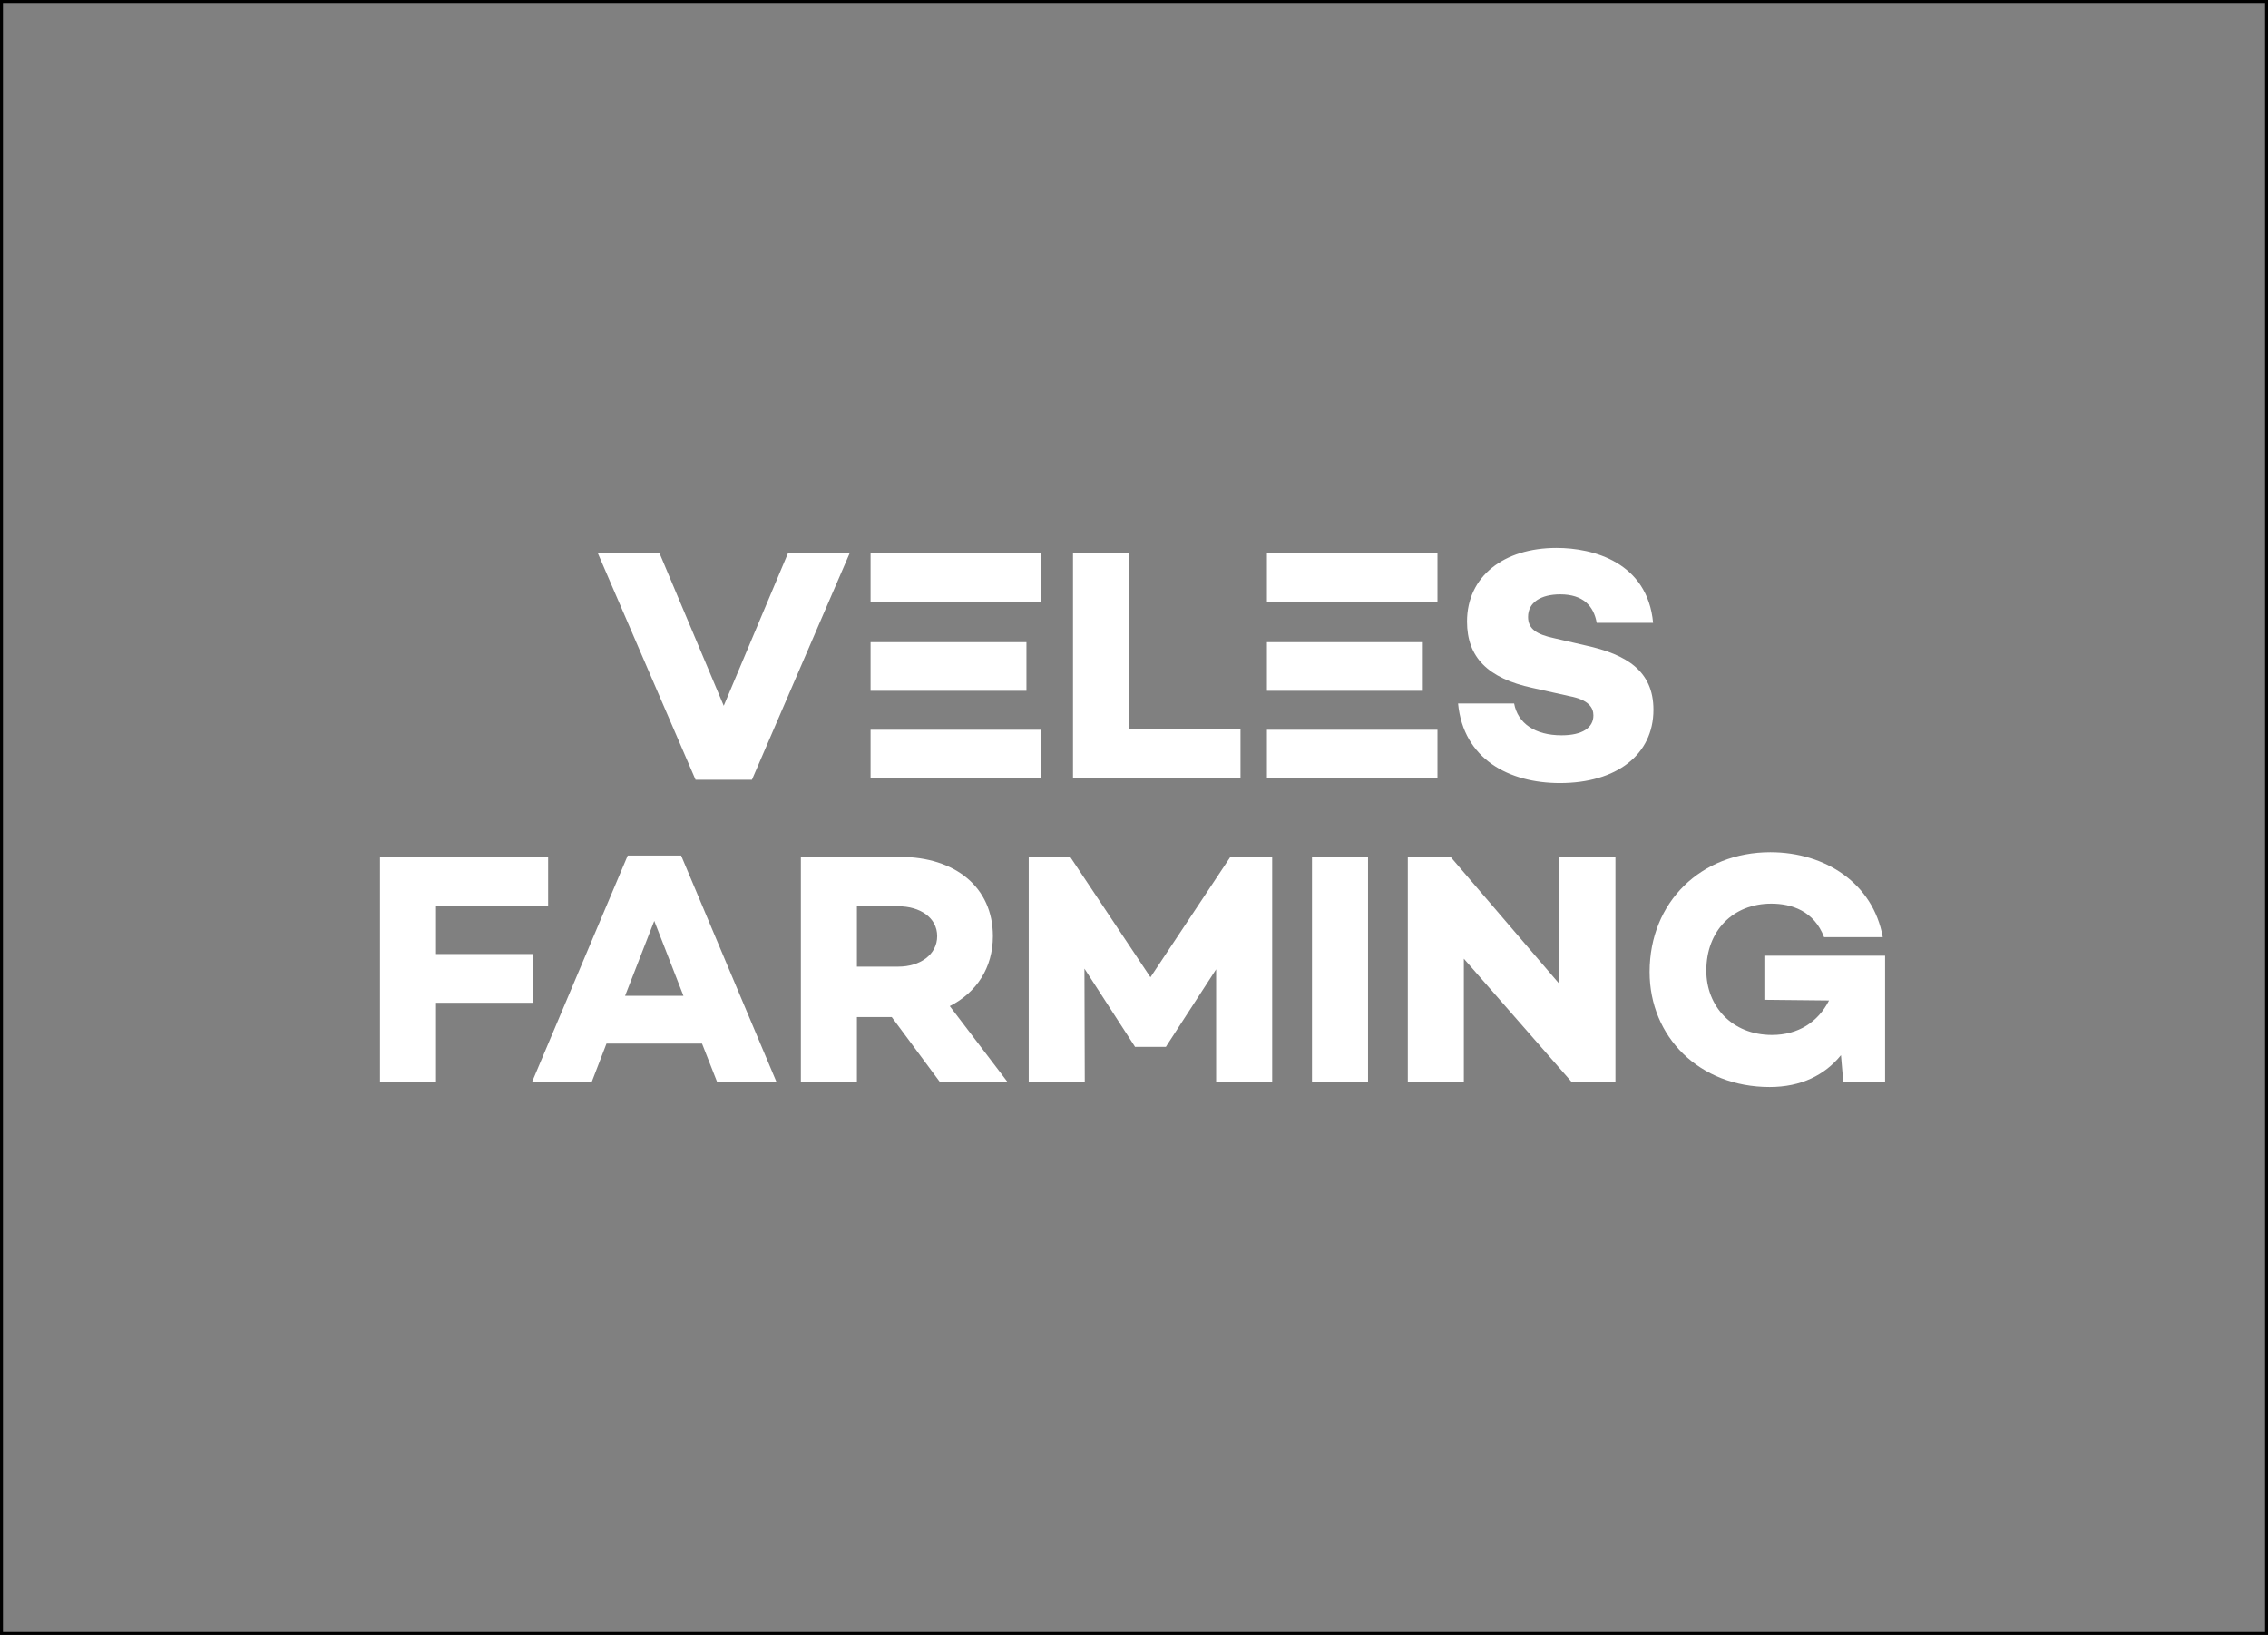 <svg width="770" height="555" viewBox="0 0 770 555" fill="none" xmlns="http://www.w3.org/2000/svg">
<rect x="0" y="0" width="770" height="555" fill="#808080" stroke="none"/>
<rect x="0.5" y="0.5" width="769" height="554" stroke="black"/>
<g clip-path="url(#clip0_404_2)">
<path d="M255.288 264.686H236.145L202.926 187.689H223.871L245.717 239.583L267.563 187.689H288.507L255.288 264.686V264.686Z" fill="white"/>
<path d="M421.158 264.236H364.292V187.689H383.322V247.463H421.158V264.236V264.236Z" fill="white"/>
<path d="M561.241 211.441H542.098C541.084 205.7 537.481 201.76 529.711 201.76C523.18 201.76 518.788 204.461 518.788 209.414C518.788 213.579 521.829 215.381 527.572 216.619L538.269 219.095C552.232 222.135 561.354 227.763 561.354 240.934C561.354 256.243 548.742 265.812 529.598 265.812C512.37 265.812 496.83 257.707 495.028 238.795H514.059C515.297 245.549 521.153 249.602 530.162 249.602C537.256 249.602 540.972 247.013 540.972 242.847C540.972 240.258 539.395 237.557 532.864 236.318L520.252 233.504C505.163 230.24 498.069 223.148 498.069 210.99C498.069 195.681 510.455 186 528.472 186C540.859 186 559.327 190.84 561.241 211.441V211.441Z" fill="white"/>
<path d="M148.031 323.86H180.912V340.407H148.031V367.424H129V290.877H186.092V307.65H148.031V323.86Z" fill="white"/>
<path d="M205.91 354.253L200.843 367.424H180.574L213.117 290.427H231.247L263.678 367.424H243.521L238.341 354.253H205.91V354.253ZM222.126 312.603L212.216 338.043H232.035L222.126 312.603Z" fill="white"/>
<path d="M290.928 345.248V367.424H271.898V290.877H305.455C324.373 290.877 337.097 301.233 337.097 317.781C337.097 328.475 331.58 336.918 322.458 341.533L342.165 367.424H319.193L302.752 345.248H290.928ZM305.004 328.137C312.324 328.137 318.179 324.085 318.179 317.781C318.179 311.477 312.324 307.65 305.004 307.65H290.928V328.137H305.004Z" fill="white"/>
<path d="M431.912 367.424H412.882V329.038L395.878 355.267V355.379H385.293V355.267L368.177 328.813L368.289 367.424H349.259V290.877H363.335L390.585 331.74L417.724 290.877H431.912V367.424Z" fill="white"/>
<path d="M464.455 367.424H445.425V290.877H464.455V367.424V367.424Z" fill="white"/>
<path d="M548.451 367.424H533.699L496.989 325.436V367.424H477.959V290.877H492.485L529.42 333.991V290.877H548.451V367.424V367.424Z" fill="white"/>
<path d="M640 367.424H625.812L625.023 358.193C619.506 364.948 611.51 369 600.813 369C576.828 369 560.049 351.889 560.049 329.939C560.049 306.074 577.616 289.301 601.038 289.301C619.731 289.301 635.946 299.883 639.212 318.119H619.28C615.902 309.226 608.245 306.749 601.376 306.749C588.313 306.749 579.305 315.98 579.305 329.488C579.305 341.533 587.976 351.327 601.601 351.327C610.497 351.327 617.253 346.936 620.969 339.619L599.011 339.394V324.423H640V367.424Z" fill="white"/>
<path d="M353.463 187.689H295.564V204.199H353.463V187.689Z" fill="white"/>
<path d="M353.463 247.725H295.564V264.236H353.463V247.725Z" fill="white"/>
<path d="M348.489 217.988H295.564V234.499H348.489V217.988Z" fill="white"/>
<path d="M488.028 187.689H430.129V204.199H488.028V187.689Z" fill="white"/>
<path d="M488.028 247.725H430.129V264.236H488.028V247.725Z" fill="white"/>
<path d="M483.054 217.988H430.129V234.499H483.054V217.988Z" fill="white"/>
</g>
<defs>
<clipPath id="clip0_404_2">
<rect width="511" height="183" fill="white" transform="translate(129 186)"/>
</clipPath>
</defs>
</svg>
